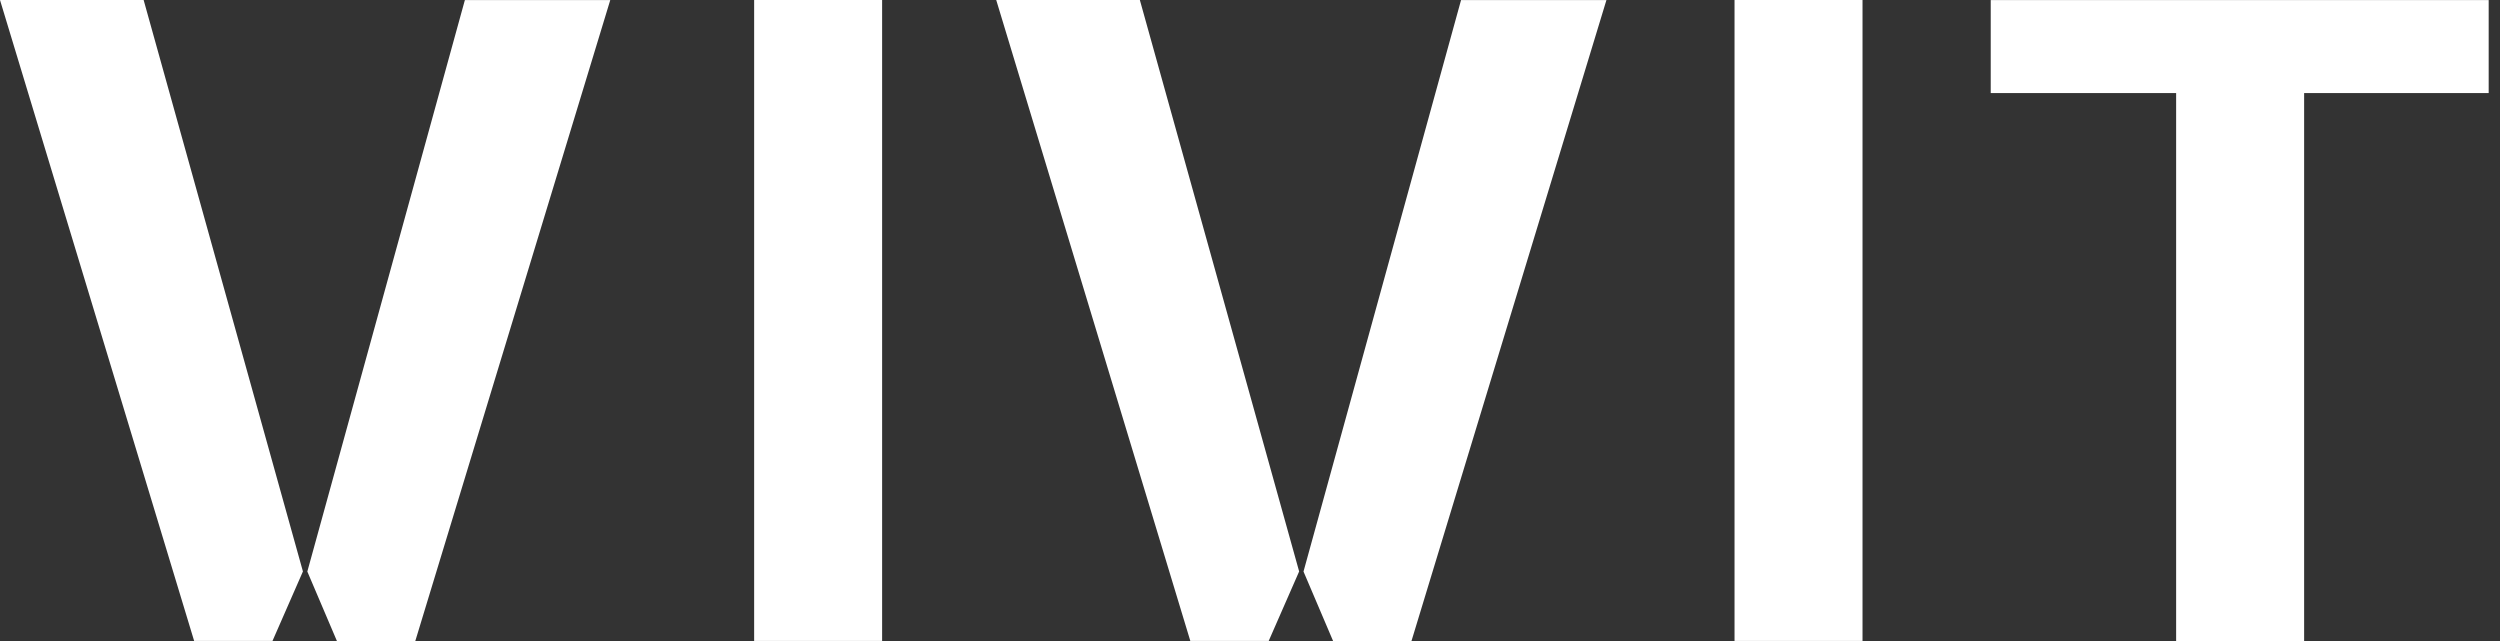 <svg width="117" height="30" viewBox="0 0 117 30" fill="none" xmlns="http://www.w3.org/2000/svg">
<rect x="0" y="0" width="117" height="30" fill="#333333" stroke="none"/>
<g clip-path="url(#clip0_1268_193)">
<path d="M87.166 0H81.176V29.996H87.166V0Z" fill="white"/>
<path d="M93.166 0.004V4.356H101.843V30H107.833V4.356H116.47V0.004H93.166Z" fill="white"/>
<path d="M41.283 0H35.294V29.996H41.283V0Z" fill="white"/>
<path d="M21.756 0.004L14.383 26.748L15.769 30.002H19.435L28.56 0.004H21.756Z" fill="white"/>
<path d="M0 0L9.086 29.996H12.752L14.177 26.744L6.722 0H0Z" fill="white"/>
<path d="M68.377 0.004L61.004 26.748L62.39 30.002H66.056L75.181 0.004H68.377Z" fill="white"/>
<path d="M46.623 0L55.707 29.996H59.375L60.8 26.744L53.345 0H46.623Z" fill="white"/>
</g>
<defs>
<clipPath id="clip0_1268_193">
<rect width="116.471" height="30" fill="white"/>
</clipPath>
</defs>
</svg>
